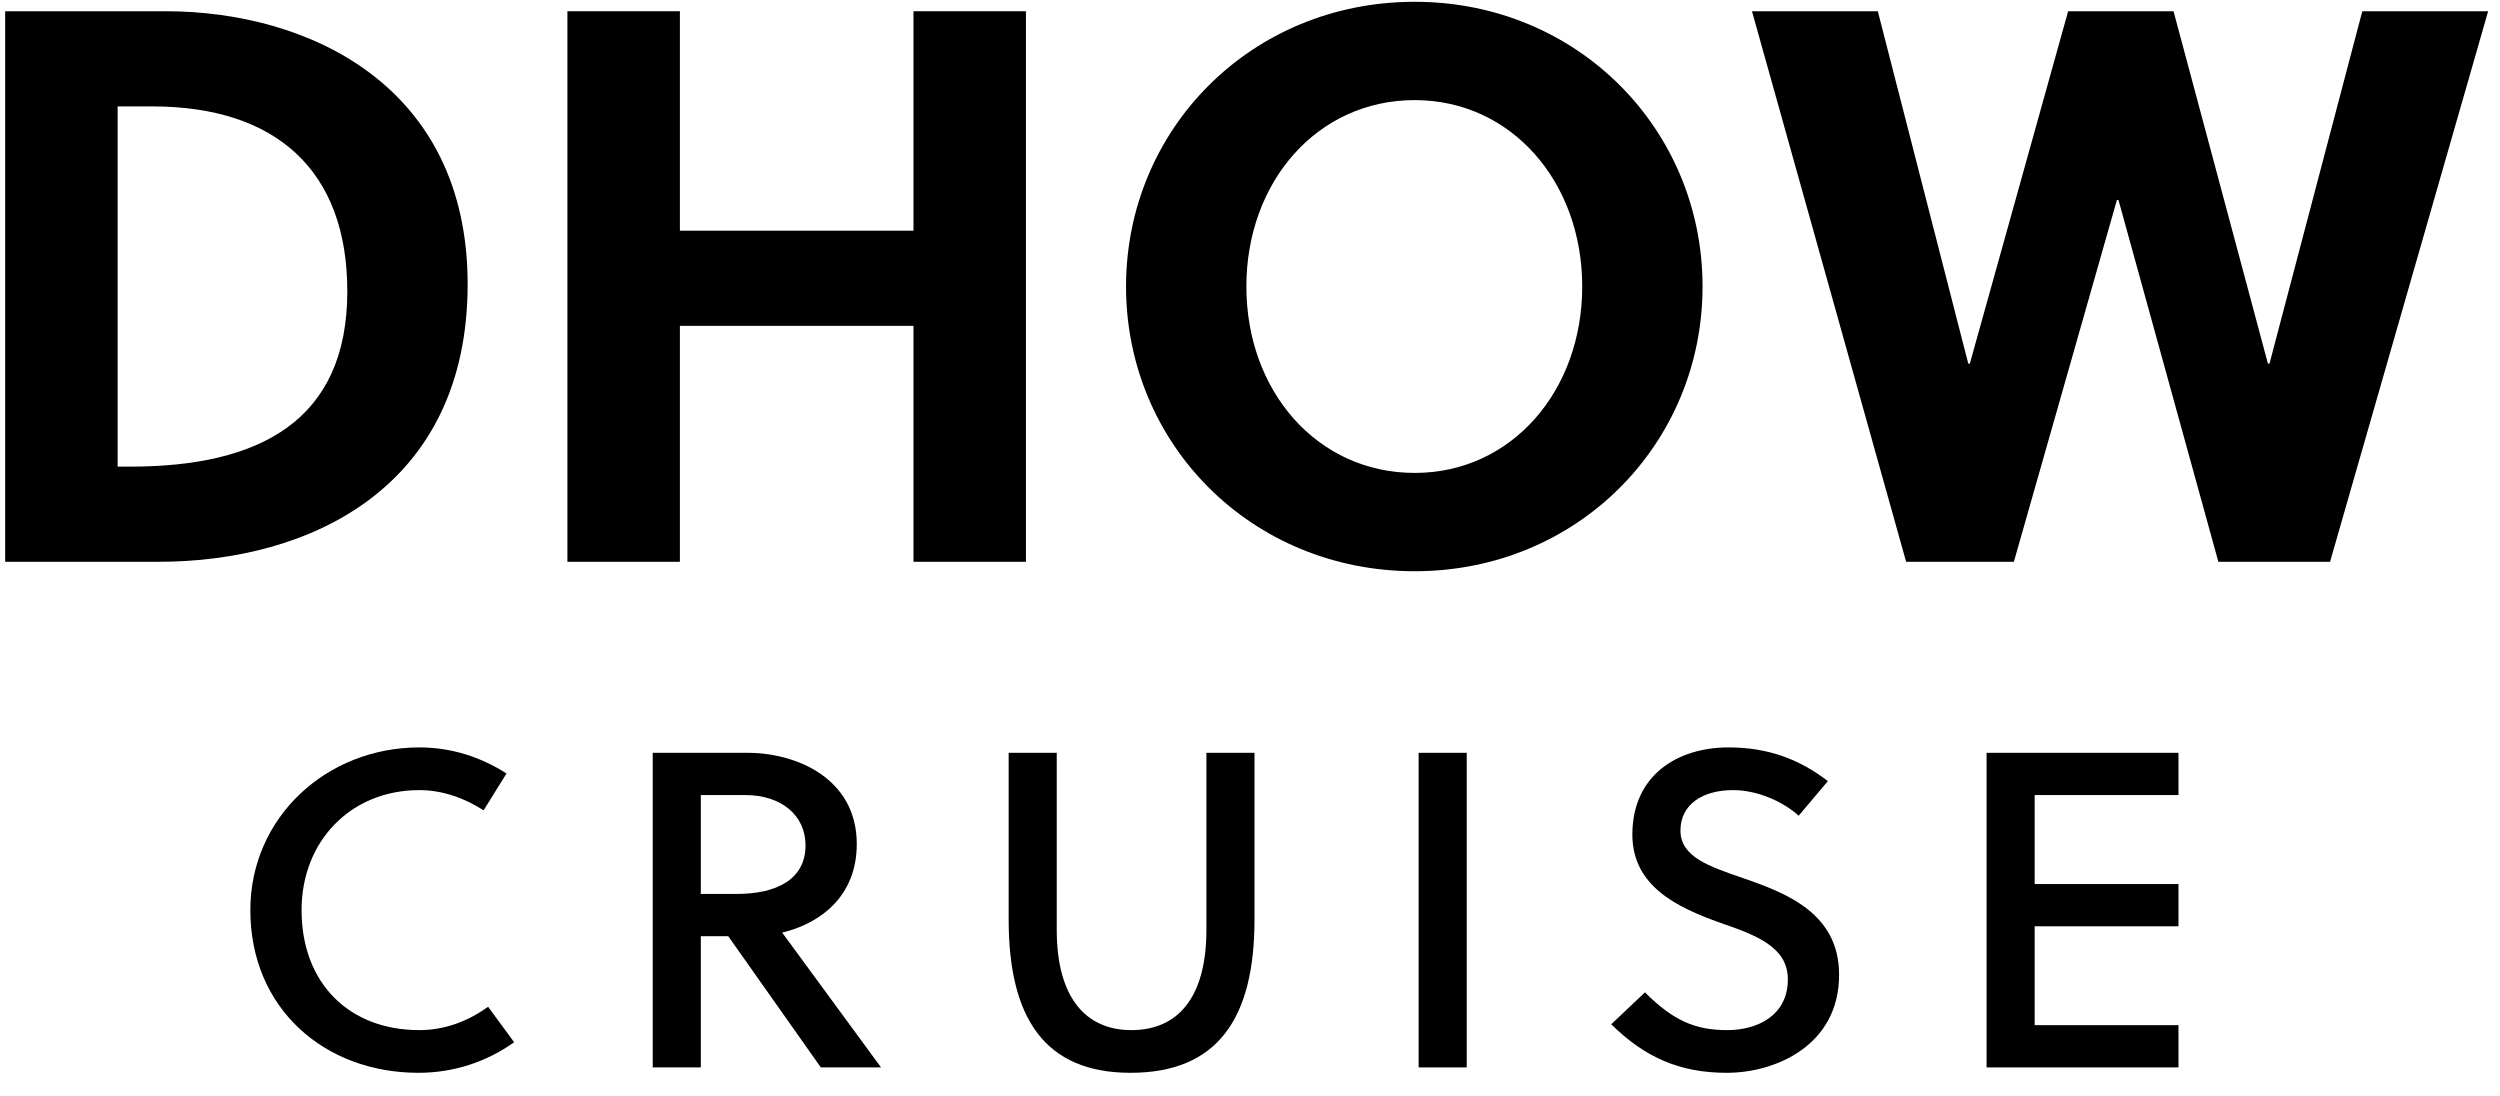 <?xml version="1.0" encoding="utf-8"?>
<svg xmlns="http://www.w3.org/2000/svg" width="89" height="39" viewBox="0 0 89 39" fill="none">
<path d="M0.184 20H5.644C11.02 20 16.648 17.368 16.648 10.116C16.648 3.032 10.964 0.4 5.896 0.4H0.184V20ZM4.188 3.788H5.42C9.816 3.788 12.364 6.056 12.364 10.368C12.364 14.988 9.228 16.612 4.636 16.612H4.188V3.788Z" fill="black"/>
<path d="M36.524 20V0.4H32.52V8.212H24.204V0.4H20.2V20H24.204V11.6H32.52V20H36.524Z" fill="black"/>
<path d="M56.327 10.2C56.327 13.924 53.807 16.836 50.363 16.836C46.891 16.836 44.371 13.924 44.371 10.2C44.371 6.476 46.891 3.564 50.363 3.564C53.807 3.564 56.327 6.476 56.327 10.2ZM60.611 10.2C60.611 4.6 56.159 0.064 50.363 0.064C44.539 0.064 40.087 4.6 40.087 10.2C40.087 15.8 44.539 20.336 50.363 20.336C56.159 20.336 60.611 15.8 60.611 10.2Z" fill="black"/>
<path d="M77.378 0.4H73.626L70.126 12.944H70.07L66.85 0.4H62.37L67.858 20H71.694L75.362 7.12H75.418L78.974 20H82.95L88.578 0.4H84.098L80.794 12.944H80.738L77.378 0.4Z" fill="black"/>
<path d="M10.736 32.4C10.736 29.936 12.496 28.128 14.928 28.128C15.76 28.128 16.544 28.416 17.216 28.848L18.032 27.536C17.104 26.944 16.064 26.608 14.928 26.608C11.616 26.608 8.912 29.104 8.912 32.4C8.912 35.904 11.552 38.192 14.896 38.192C16.144 38.192 17.312 37.808 18.304 37.104L17.376 35.84C16.624 36.384 15.792 36.672 14.928 36.672C12.432 36.672 10.736 35.008 10.736 32.4Z" fill="black"/>
<path d="M23.237 26.8V38H24.949V33.328H25.925L29.221 38H31.365L27.845 33.2C29.189 32.88 30.501 31.92 30.501 30.048C30.501 27.712 28.357 26.8 26.613 26.8H23.237ZM24.949 28.304H26.533C27.813 28.304 28.677 29.024 28.677 30.096C28.677 31.312 27.637 31.824 26.229 31.824H24.949V28.304Z" fill="black"/>
<path d="M44.66 26.8H42.948V33.104C42.948 35.504 41.94 36.672 40.276 36.672C38.644 36.672 37.62 35.504 37.62 33.104V26.8H35.908V32.736C35.908 36.256 37.204 38.192 40.244 38.192C43.348 38.192 44.66 36.256 44.66 32.736V26.8Z" fill="black"/>
<path d="M52.215 38V26.8H50.503V38H52.215Z" fill="black"/>
<path d="M64.032 29.04L65.072 27.808C64.032 27.008 62.912 26.608 61.536 26.608C59.712 26.608 58.112 27.6 58.112 29.712C58.112 31.552 59.712 32.304 61.232 32.848C62.48 33.28 63.648 33.696 63.648 34.864C63.648 36.144 62.576 36.672 61.488 36.672C60.352 36.672 59.568 36.336 58.56 35.328L57.36 36.464C58.56 37.648 59.808 38.192 61.472 38.192C63.232 38.192 65.472 37.2 65.472 34.704C65.472 32.512 63.6 31.792 62.016 31.248C60.864 30.848 59.824 30.512 59.824 29.568C59.824 28.64 60.608 28.128 61.696 28.128C62.576 28.128 63.488 28.544 64.032 29.04Z" fill="black"/>
<path d="M77.554 38V36.496H72.434V32.976H77.554V31.472H72.434V28.304H77.554V26.8H70.722V38H77.554Z" fill="black"/>
</svg>